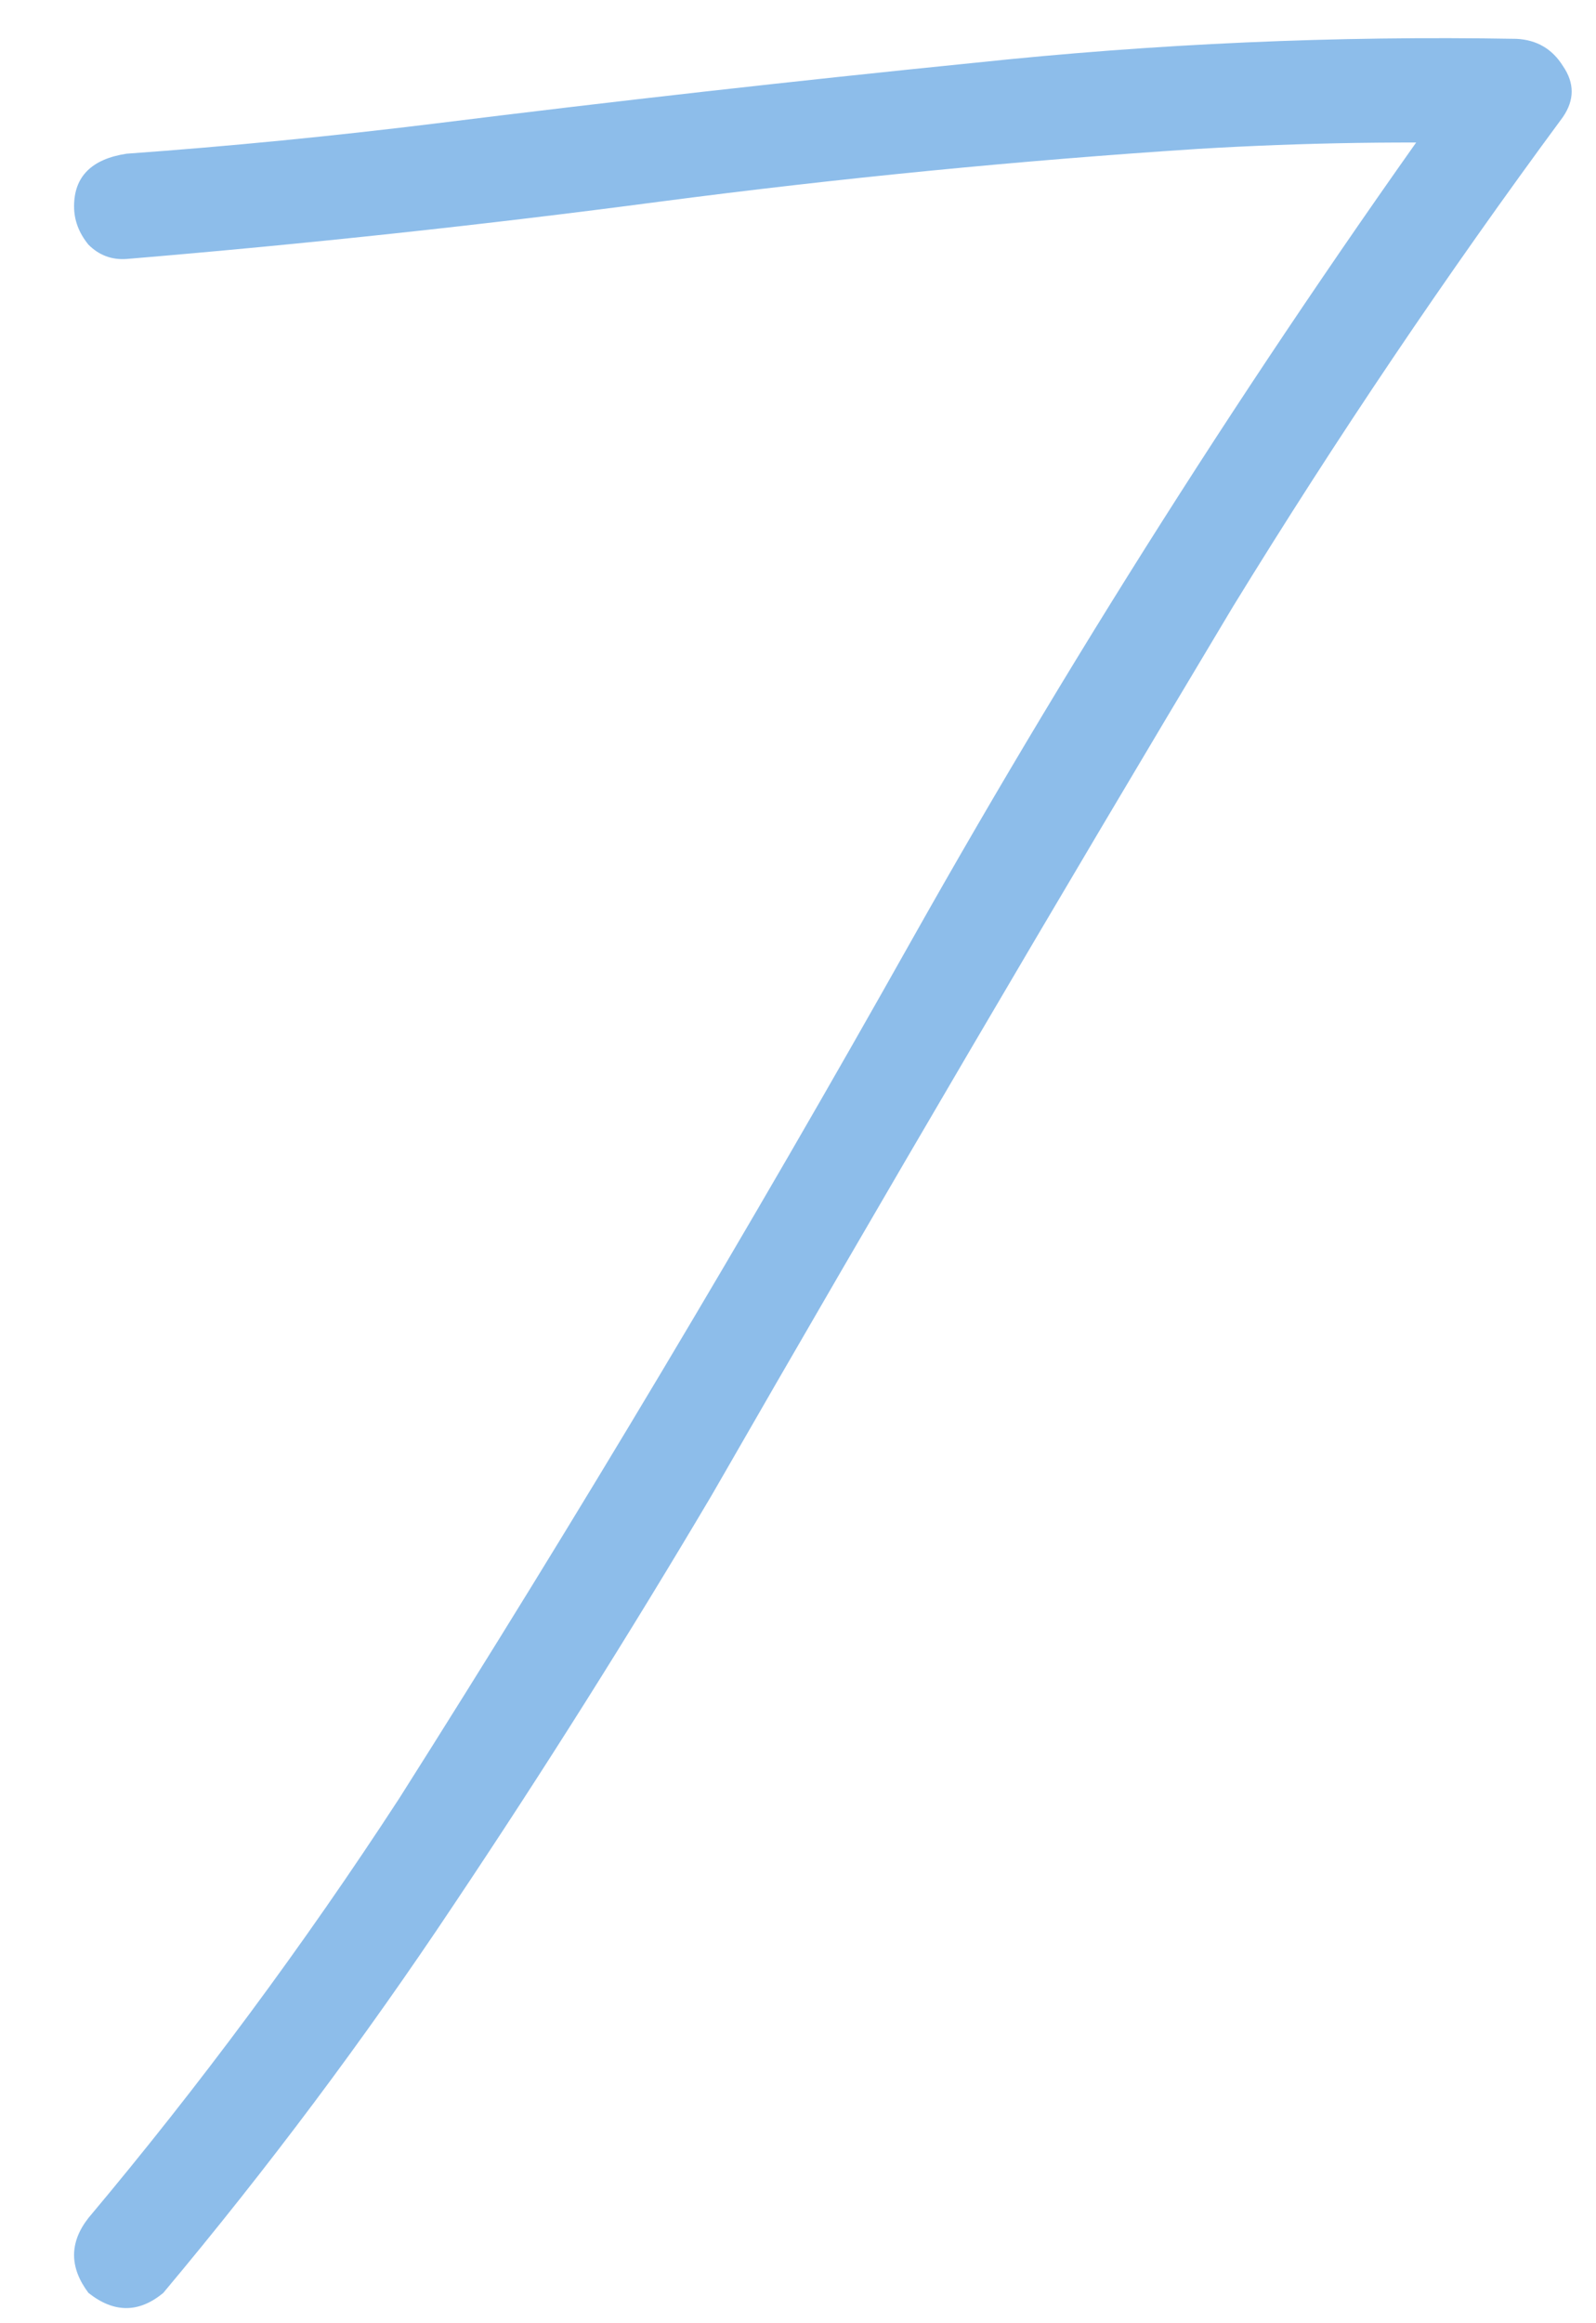 <?xml version="1.0" encoding="UTF-8"?> <svg xmlns="http://www.w3.org/2000/svg" width="22" height="32" viewBox="0 0 22 32" fill="none"> <path d="M1.746 3.567C1.541 3.582 1.365 3.516 1.219 3.37C1.087 3.208 1.021 3.033 1.021 2.842C1.021 2.432 1.263 2.19 1.746 2.117C3.167 2.015 4.588 1.875 6.009 1.7C8.484 1.392 10.96 1.114 13.435 0.865C15.926 0.601 18.416 0.491 20.906 0.535C21.185 0.55 21.397 0.674 21.544 0.909C21.705 1.143 21.705 1.377 21.544 1.612C19.932 3.794 18.416 6.043 16.995 8.357C14.563 12.415 12.168 16.495 9.81 20.596C8.682 22.5 7.496 24.383 6.25 26.243C5.02 28.089 3.687 29.869 2.251 31.582C1.915 31.861 1.57 31.861 1.219 31.582C0.955 31.231 0.955 30.887 1.219 30.55C2.757 28.719 4.185 26.793 5.503 24.771C7.964 20.889 10.323 16.941 12.579 12.928C14.922 8.768 17.493 4.754 20.291 0.887C20.496 1.253 20.701 1.619 20.906 1.985C19.441 1.941 17.977 1.963 16.512 2.051C14.036 2.212 11.568 2.454 9.107 2.776C6.661 3.099 4.207 3.362 1.746 3.567Z" fill="#8DBDEA"></path> </svg> 